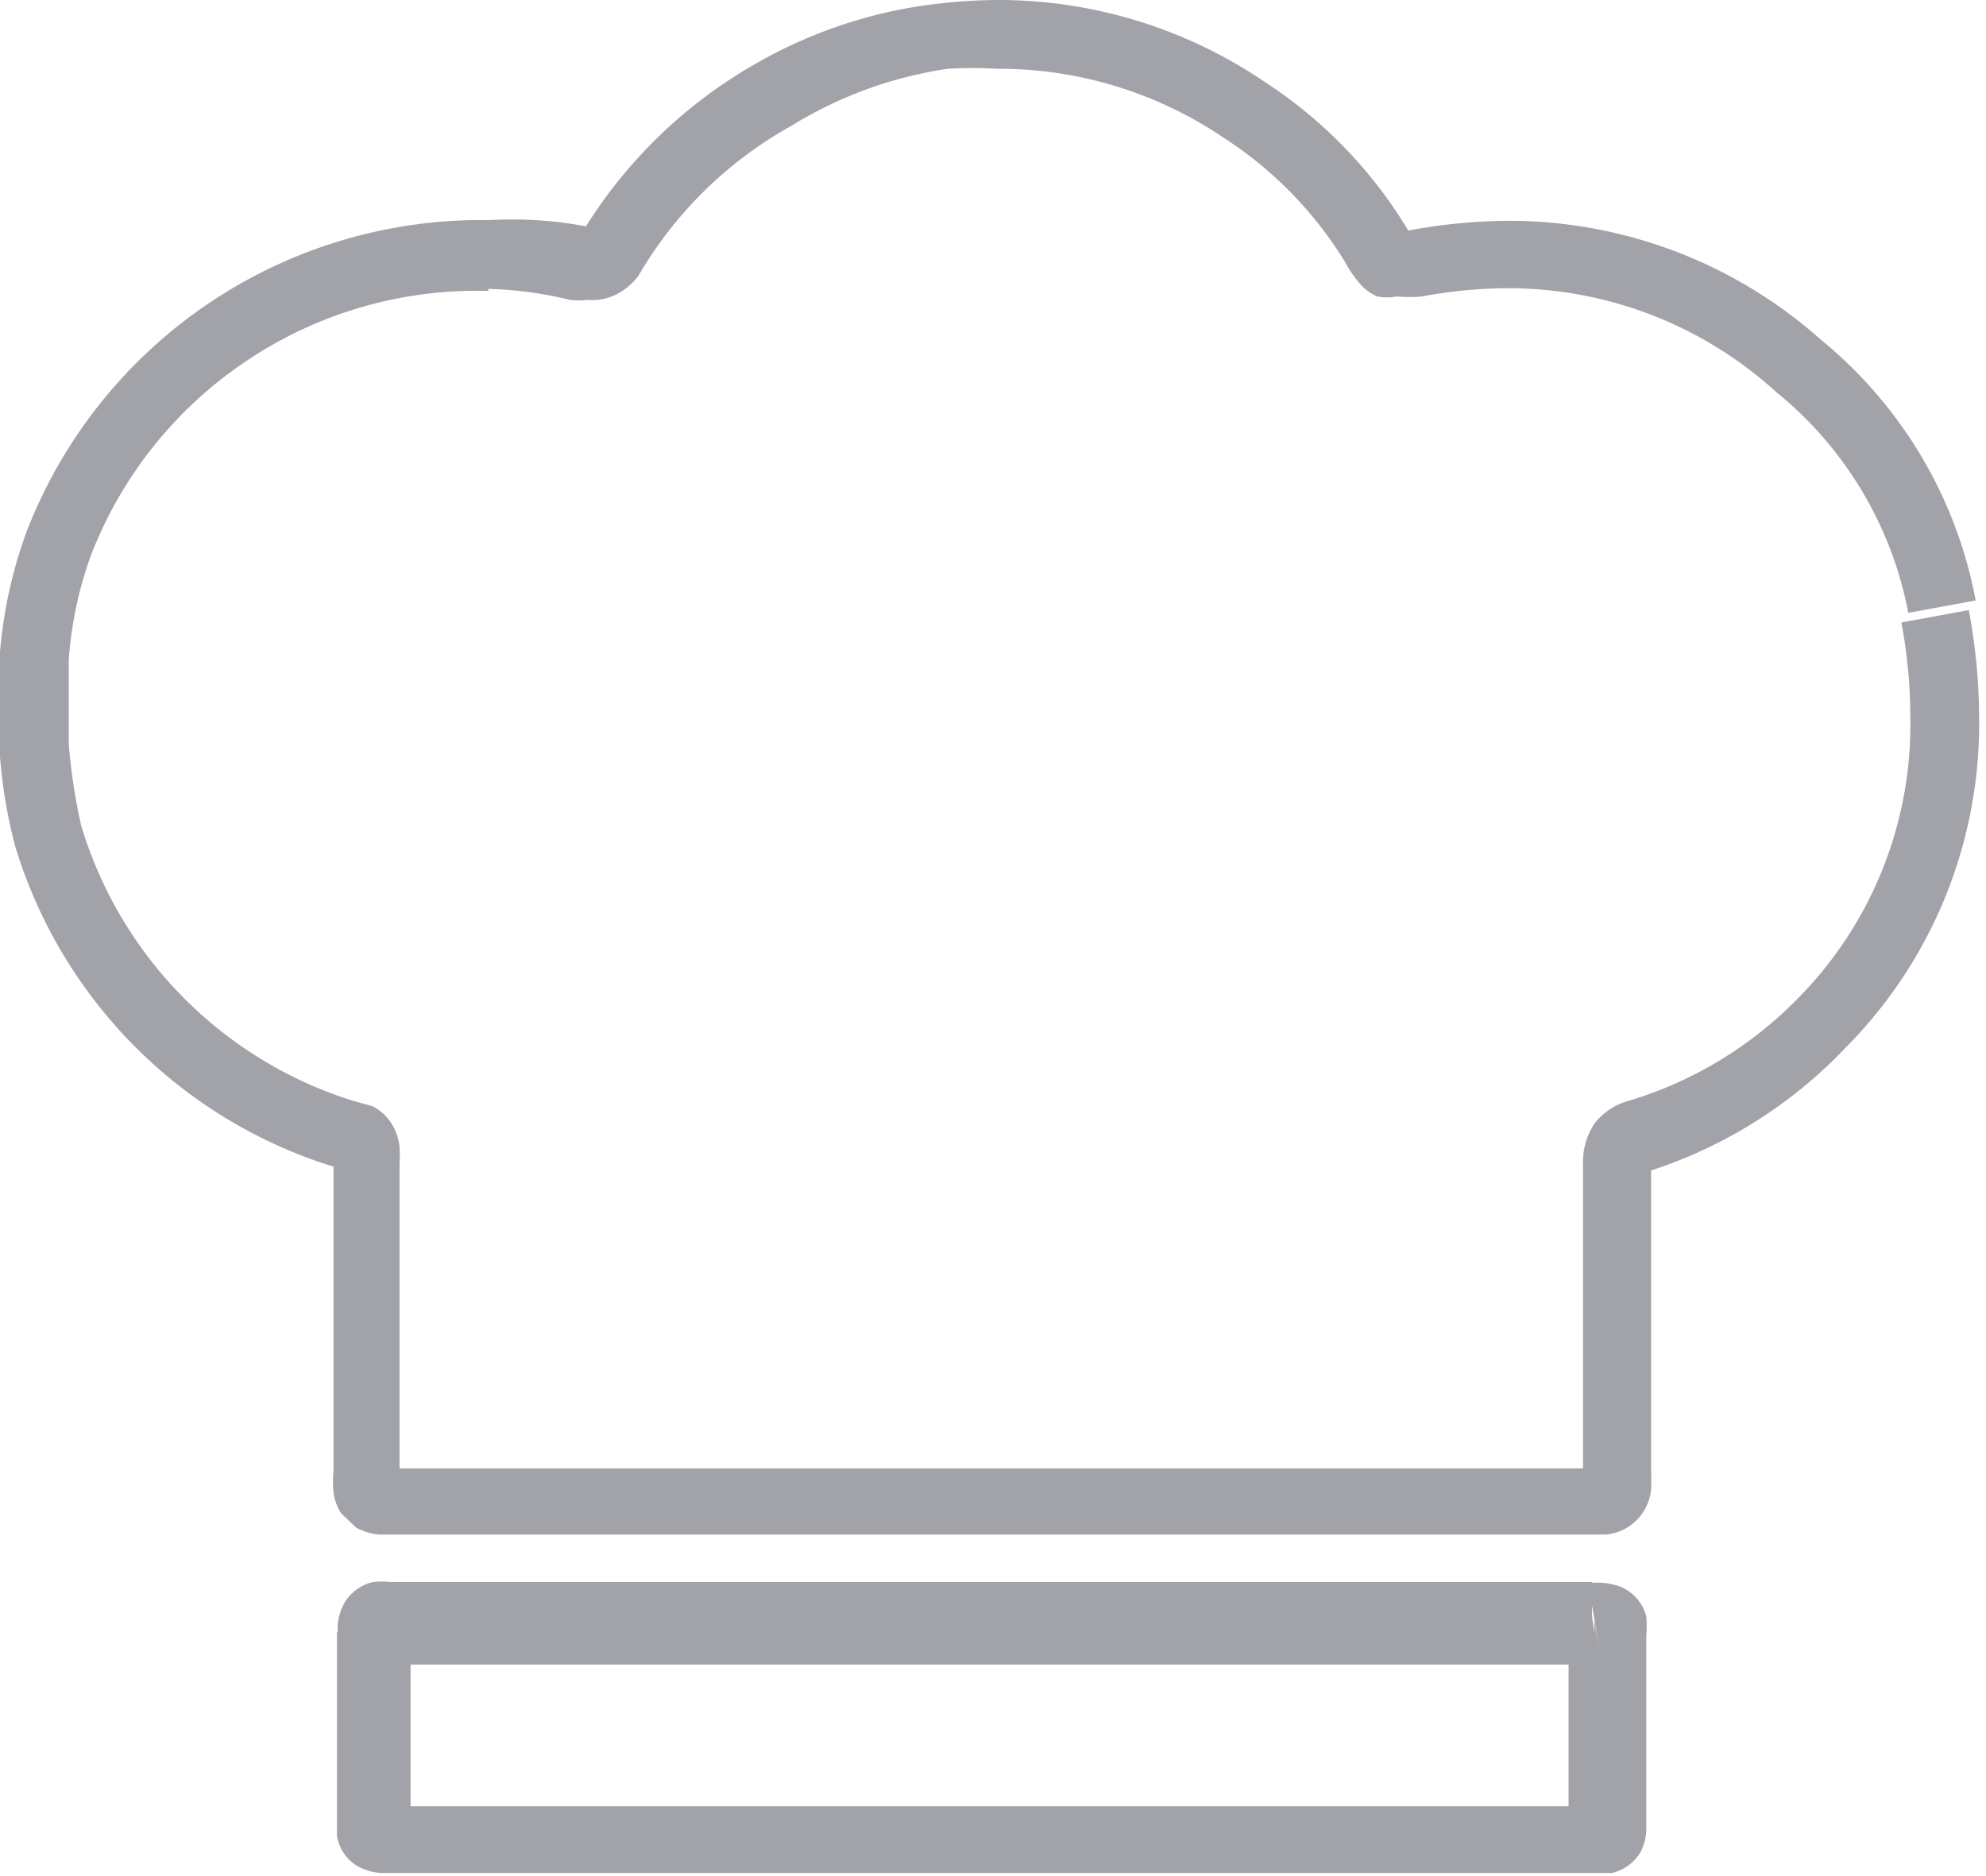 <svg id="Layer_1" data-name="Layer 1" xmlns="http://www.w3.org/2000/svg" viewBox="0 0 28.88 27.27"><defs><style>.cls-1{fill:#a2a2a9;}</style></defs><path class="cls-1" d="M28.24,8.82l.49-.09a6.42,6.42,0,0,0-2.25-3.79,6.82,6.82,0,0,0-4.54-1.73,8.08,8.08,0,0,0-1.45.14l-.15,0h0v0h0v.27l.1-.25-.1,0v.27l.1-.25-.12.28.2-.23-.08-.05-.12.28.2-.23-.1.12.12-.1,0,0-.1.12.12-.1-.1-.16a6.68,6.68,0,0,0-2.07-2.13A6.89,6.89,0,0,0,14.5,0a7.86,7.86,0,0,0-.83.05A6.88,6.88,0,0,0,11,.92,7,7,0,0,0,8.43,3.44v0l.14.11-.08-.16-.06,0,.14.11-.08-.16.08.18v-.2l-.08,0,.08.18v-.2h0A5.78,5.78,0,0,0,7.12,3.2h0l0,.5V3.2A7.09,7.09,0,0,0,.39,7.72,6.73,6.73,0,0,0,0,9.48V11a7.35,7.35,0,0,0,.22,1.3,7,7,0,0,0,4.56,4.64L5,17H5l.12-.22-.19.16L5,17l.12-.22-.19.16.24-.21-.3.11.06.1.24-.21-.3.11.2-.07-.21,0v0l.2-.07-.21,0h0v4.67a1.88,1.88,0,0,0,0,.33.74.74,0,0,0,.11.3l.22.21a.86.86,0,0,0,.33.1H23.36a.73.73,0,0,0,.65-.65,2.62,2.62,0,0,0,0-.27V16.89h0v0h0l-.16,0,.11.12.05-.08-.16,0,.11.12-.06-.07,0,.08h0l-.06-.07,0,.08h0a6.81,6.81,0,0,0,3-1.84,6.68,6.68,0,0,0,1.94-4.78,8.61,8.61,0,0,0-.15-1.58l-.49.09-.49.09a7.6,7.6,0,0,1,.13,1.4,5.66,5.66,0,0,1-1.66,4.09A5.75,5.75,0,0,1,23.7,16a.94.94,0,0,0-.51.33,1,1,0,0,0-.17.59v0h0v4.72l.26,0-.18-.18-.08.15.26,0-.18-.18.18.18,0-.26-.15.08.18.18,0-.26H5.6v.1l0-.09h0v.1l0-.09-.1.3.22-.22-.12-.08-.1.3.22-.22-.23.22.3-.12-.07-.1-.23.22.3-.12-.17.07.18,0v0l-.17.07.18,0V16.94a2.35,2.35,0,0,0,0-.27.81.81,0,0,0-.08-.27.7.7,0,0,0-.32-.32L5.12,16a6,6,0,0,1-3.94-4A8.41,8.41,0,0,1,1,10.82l-.49.07H1V9.54H.5l.5.05a5.63,5.63,0,0,1,.32-1.51A6,6,0,0,1,3.61,5.23a6,6,0,0,1,3.49-1h0l0-.37V4.2h0l0-.37V4.2h0a5.65,5.65,0,0,1,1.19.16h0a1,1,0,0,0,.25,0A.78.78,0,0,0,9,4.26.9.9,0,0,0,9.29,4a5.85,5.85,0,0,1,2.2-2.16A6,6,0,0,1,13.78,1a6,6,0,0,1,.72,0,5.83,5.83,0,0,1,3.29,1,5.67,5.67,0,0,1,1.77,1.81,1.65,1.65,0,0,0,.23.33.64.64,0,0,0,.24.17.76.76,0,0,0,.28,0,2.07,2.07,0,0,0,.37,0,6.88,6.88,0,0,1,1.26-.12A5.79,5.79,0,0,1,25.83,5.7a5.44,5.44,0,0,1,1.92,3.21Z"/><path class="cls-1" d="M23.15,23.48V23H5.67v.5l0-.5h0a1.06,1.06,0,0,0-.24,0,.65.65,0,0,0-.43.32.78.78,0,0,0-.09.41v0l.5,0H4.9c0,.43,0,.86,0,1.28s0,1,0,1.48h0v0l0,.2a.63.63,0,0,0,.28.43.78.78,0,0,0,.43.11H23.22l.22,0a.65.65,0,0,0,.42-.31.76.76,0,0,0,.08-.38h-.42l.42,0v0h-.42l.42,0v0h0c0-.49,0-1,0-1.46s0-.87,0-1.3v0a1.57,1.57,0,0,0,0-.28.65.65,0,0,0-.37-.43,1,1,0,0,0-.39-.06h-.09l.09.5v0l.08.49-.08-.45V24h.08l-.08-.45V24h0l0-.27-.13.23.08,0,0-.27-.13.23.17-.29-.32.11.15.18.17-.29-.32.11.17-.06-.19,0,0,0,.17-.06-.19,0v0h0c0,.44,0,.88,0,1.32s0,1,0,1.47h.5l-.5,0v0h0l.27,0L23,26.48l0,.08.27,0L23,26.48l.34.15-.14-.35-.2.2.34.15-.14-.35.09.24,0-.25h-.06l.09.24,0-.25v0h0v0H5.62l0,.26.12-.23-.09,0,0,.26.12-.23-.17.32.35-.11-.18-.21-.17.32.35-.11-.2.06.21,0v0l-.2.06.21,0v0h0c0-.49,0-1,0-1.49s0-.86,0-1.29h0v0l-.23,0,.21.09,0-.07-.23,0,.21.09-.32-.15.12.33.2-.18-.32-.15.12.33-.07-.19,0,.21,0,0-.07-.19,0,.21h0v-.41l0,.41h0v-.41l0,.41H23.23Z"/></svg>